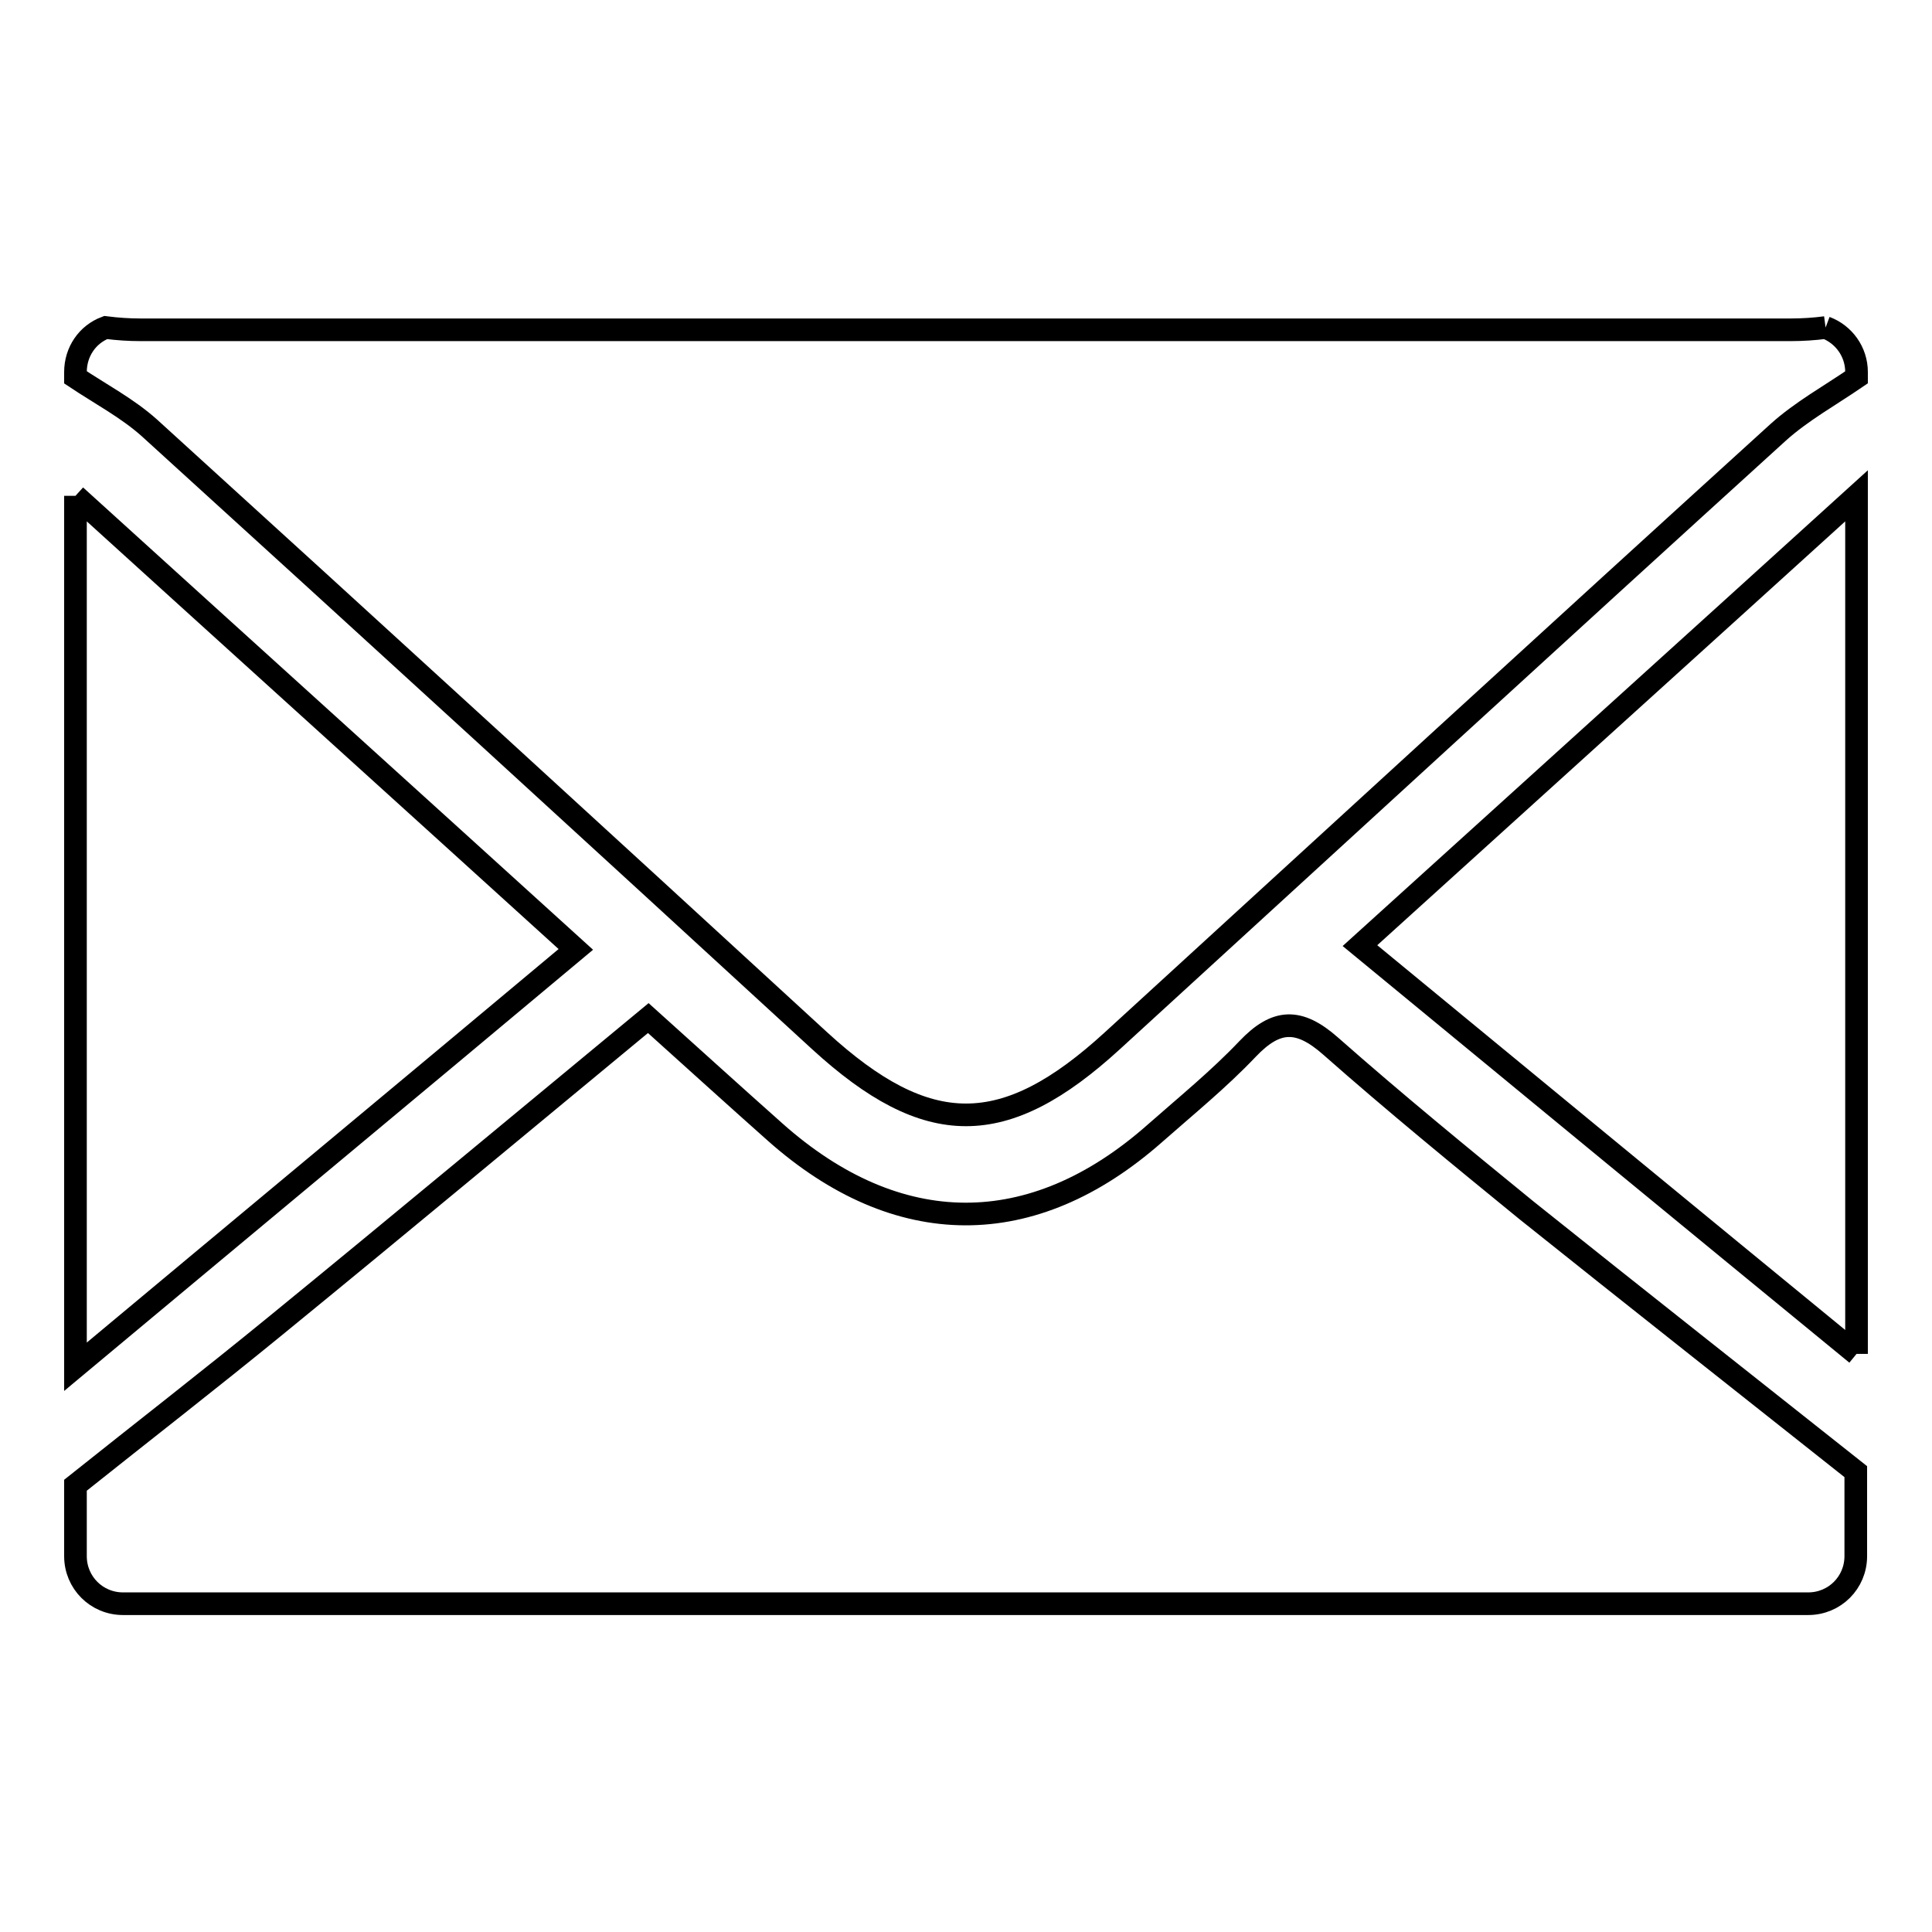 <?xml version="1.0" encoding="utf-8"?>
<!-- Svg Vector Icons : http://www.onlinewebfonts.com/icon -->
<!DOCTYPE svg PUBLIC "-//W3C//DTD SVG 1.1//EN" "http://www.w3.org/Graphics/SVG/1.1/DTD/svg11.dtd">
<svg version="1.1" xmlns="http://www.w3.org/2000/svg" xmlns:xlink="http://www.w3.org/1999/xlink" x="0px" y="0px" viewBox="0 0 256 256" enable-background="new 0 0 256 256" xml:space="preserve">
<g><g><path stroke-width="3" fill-opacity="0" stroke="#000000"  d="M241.9,43.4c-1.5,0.2-3.1,0.3-4.6,0.3c-72.9,0-145.8,0-218.7,0c-1.5,0-3-0.1-4.6-0.3c-2.4,0.9-4,3.2-4,5.9V50c3.3,2.2,6.9,4.1,9.8,6.7c29.7,27,59.3,54.1,88.8,81.2c14.3,13.1,24.5,13.1,38.8,0c29.4-26.9,58.7-53.8,88.2-80.6c3.1-2.8,6.9-4.9,10.4-7.3v-0.7C246,46.6,244.3,44.3,241.9,43.4 M176.3,138.6c-4.2-3.7-7.2-3.6-11,0.4c-3.8,4-8.1,7.5-12.3,11.2c-16.2,14.3-34.1,14.2-50.3-0.2c-5.4-4.8-10.8-9.7-16.8-15.1c-16.7,13.8-32.9,27.3-49.3,40.7c-8.8,7.2-17.7,14.1-26.6,21.2v9.4c0,3.5,2.8,6.3,6.3,6.3h223.3c3.5,0,6.3-2.8,6.3-6.3v-11.2c-14.5-11.5-29.1-23-43.6-34.6C193.6,153.3,184.8,146.1,176.3,138.6 M10,65.7v115.4c21.8-18.2,43.6-36.3,66.3-55.3C53.5,105.1,31.7,85.4,10,65.7 M246,179.4V65.7c-21.7,19.7-43.4,39.3-65.8,59.6C202.9,144,224.4,161.7,246,179.4"/></g></g>
</svg>